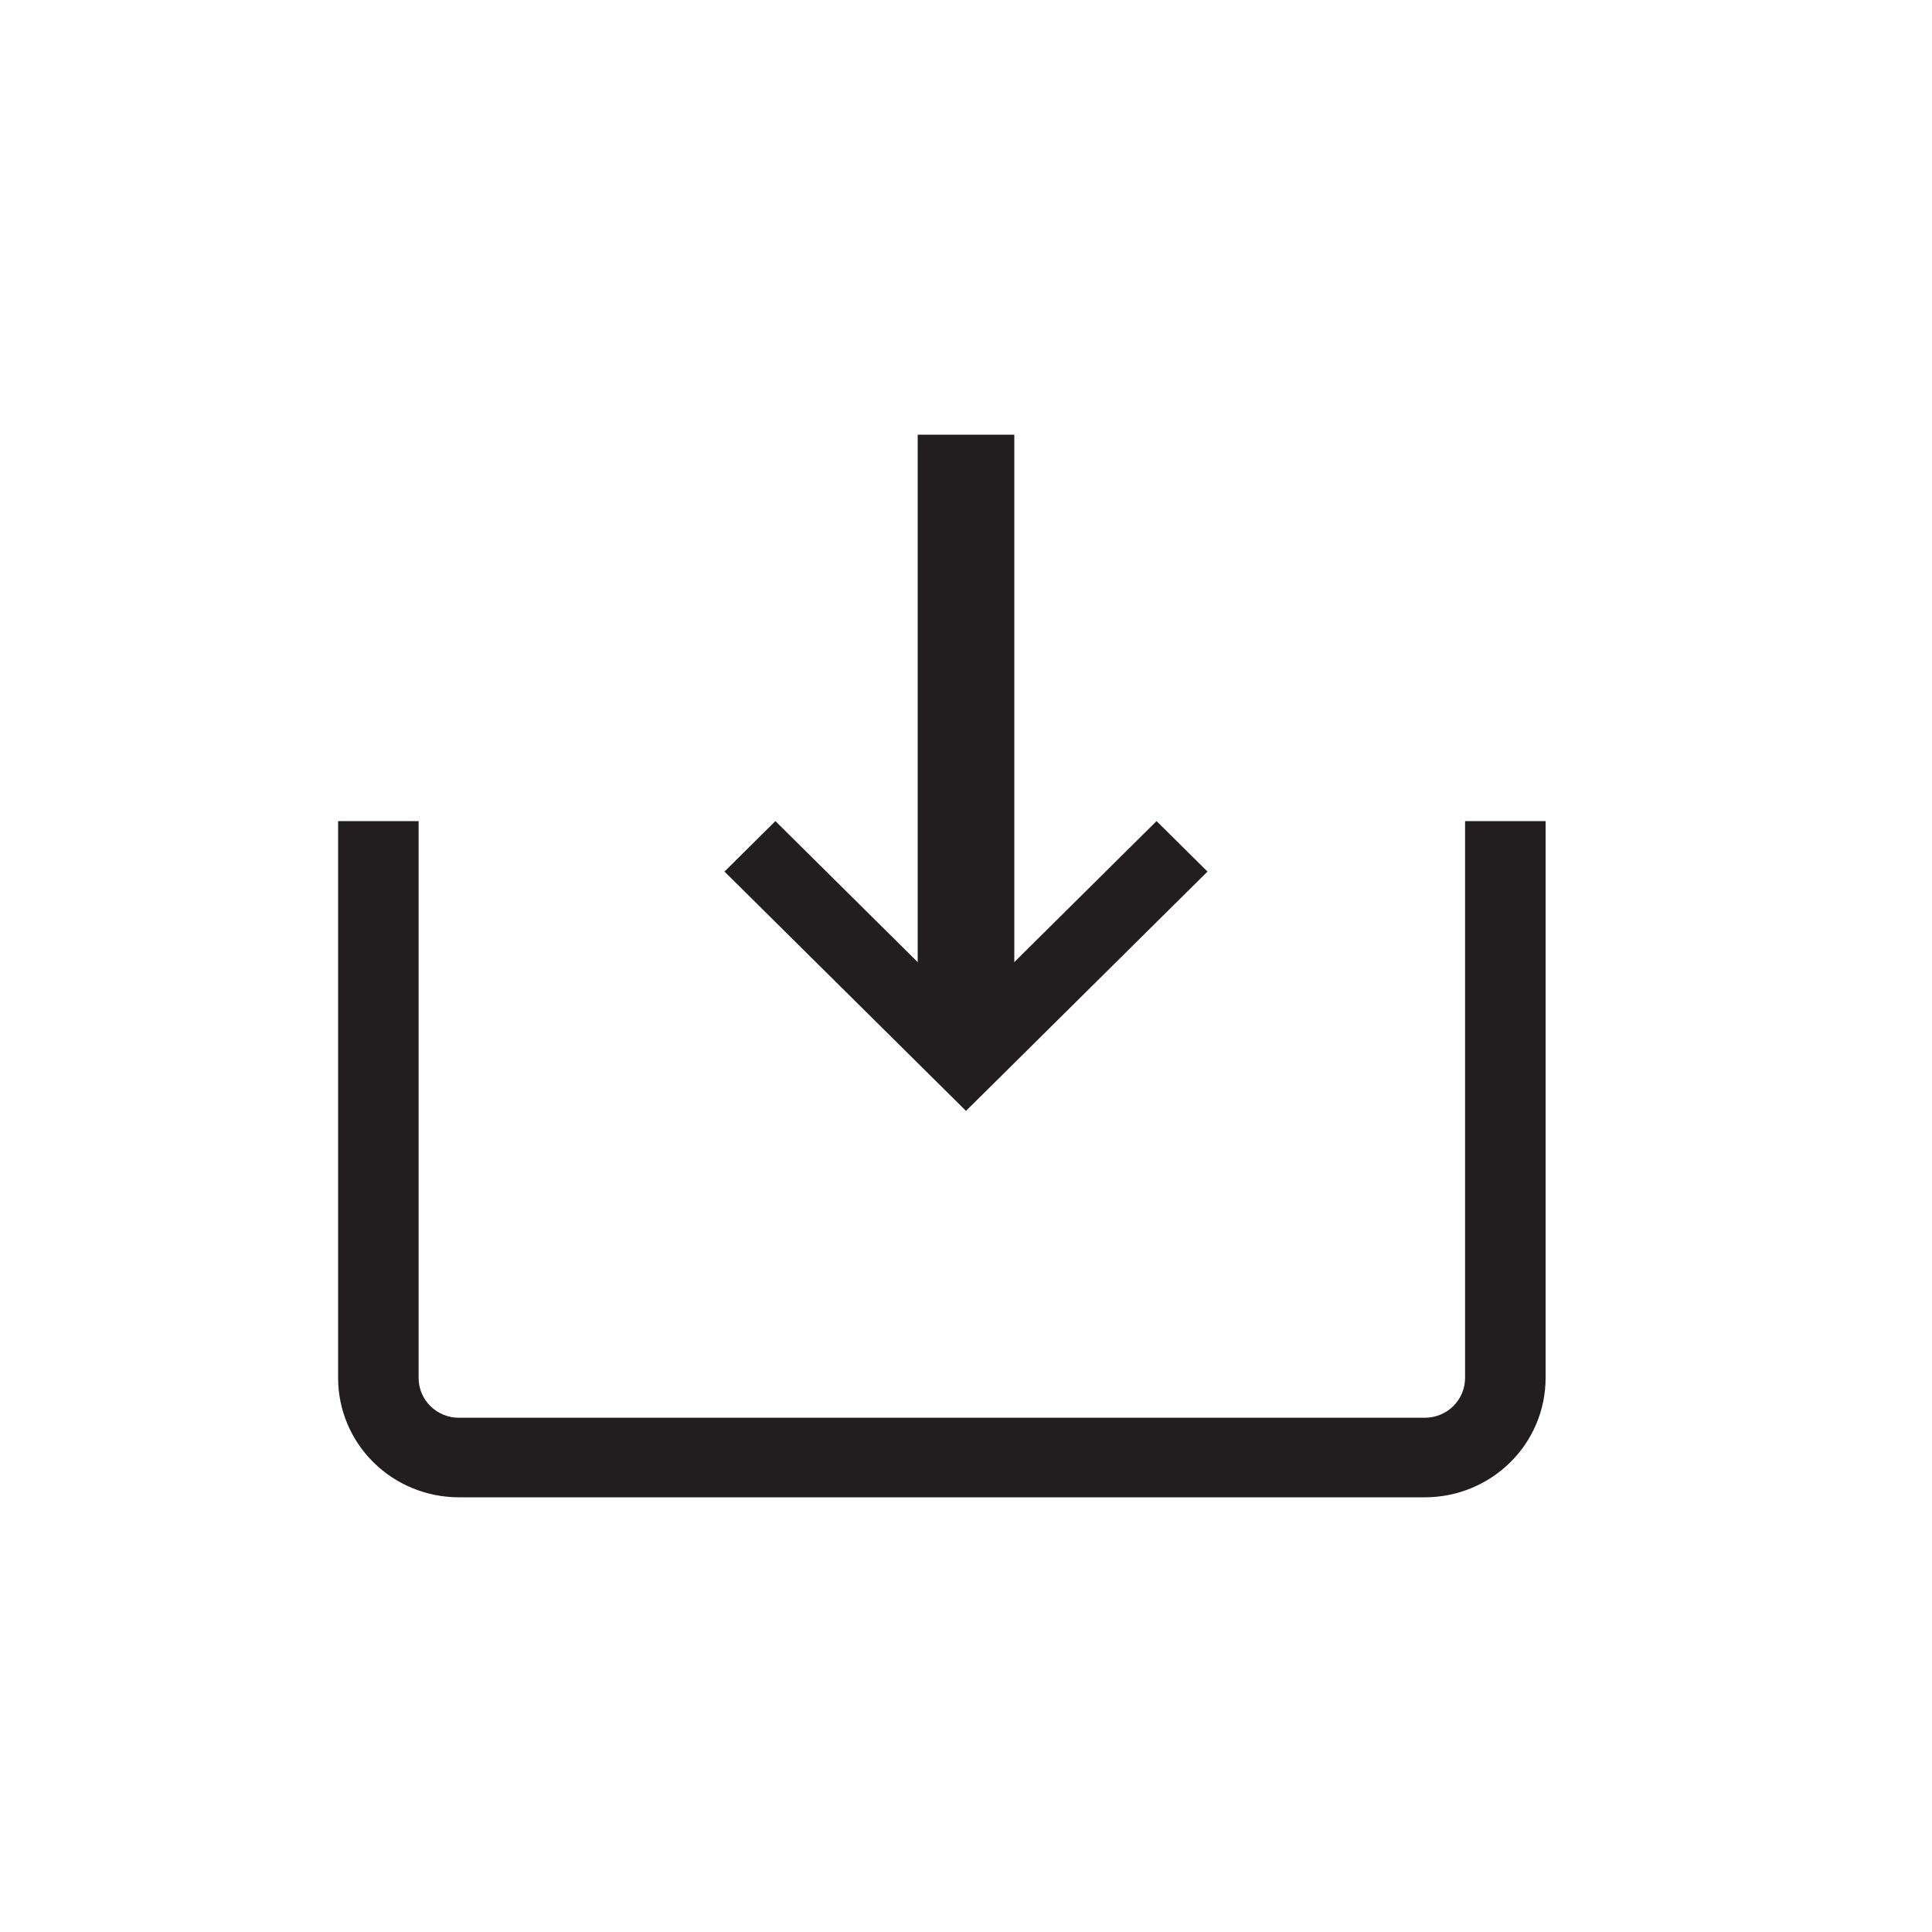 <svg width="40" height="40" viewBox="0 0 40 40" fill="none" xmlns="http://www.w3.org/2000/svg">
<path fill-rule="evenodd" clip-rule="evenodd" d="M9.5 31C8.837 31 8.201 30.74 7.732 30.276C7.263 29.813 7 29.185 7 28.529L7 17L8.667 17L8.667 28.529C8.667 28.748 8.754 28.957 8.911 29.112C9.067 29.266 9.279 29.353 9.5 29.353L29.5 29.353C29.721 29.353 29.933 29.266 30.089 29.112C30.245 28.957 30.333 28.748 30.333 28.529L30.333 17L32 17L32 28.529C32 29.185 31.737 29.813 31.268 30.276C30.799 30.74 30.163 31 29.5 31L9.5 31Z" fill="#221E1F"/>
<path fill-rule="evenodd" clip-rule="evenodd" d="M21 9L21 22L19 22L19 9L21 9Z" fill="#221E1F"/>
<path fill-rule="evenodd" clip-rule="evenodd" d="M20 20.911L23.945 17L25 18.045L20 23L15 18.045L16.054 17L20 20.911Z" fill="#221E1F"/>
</svg>
